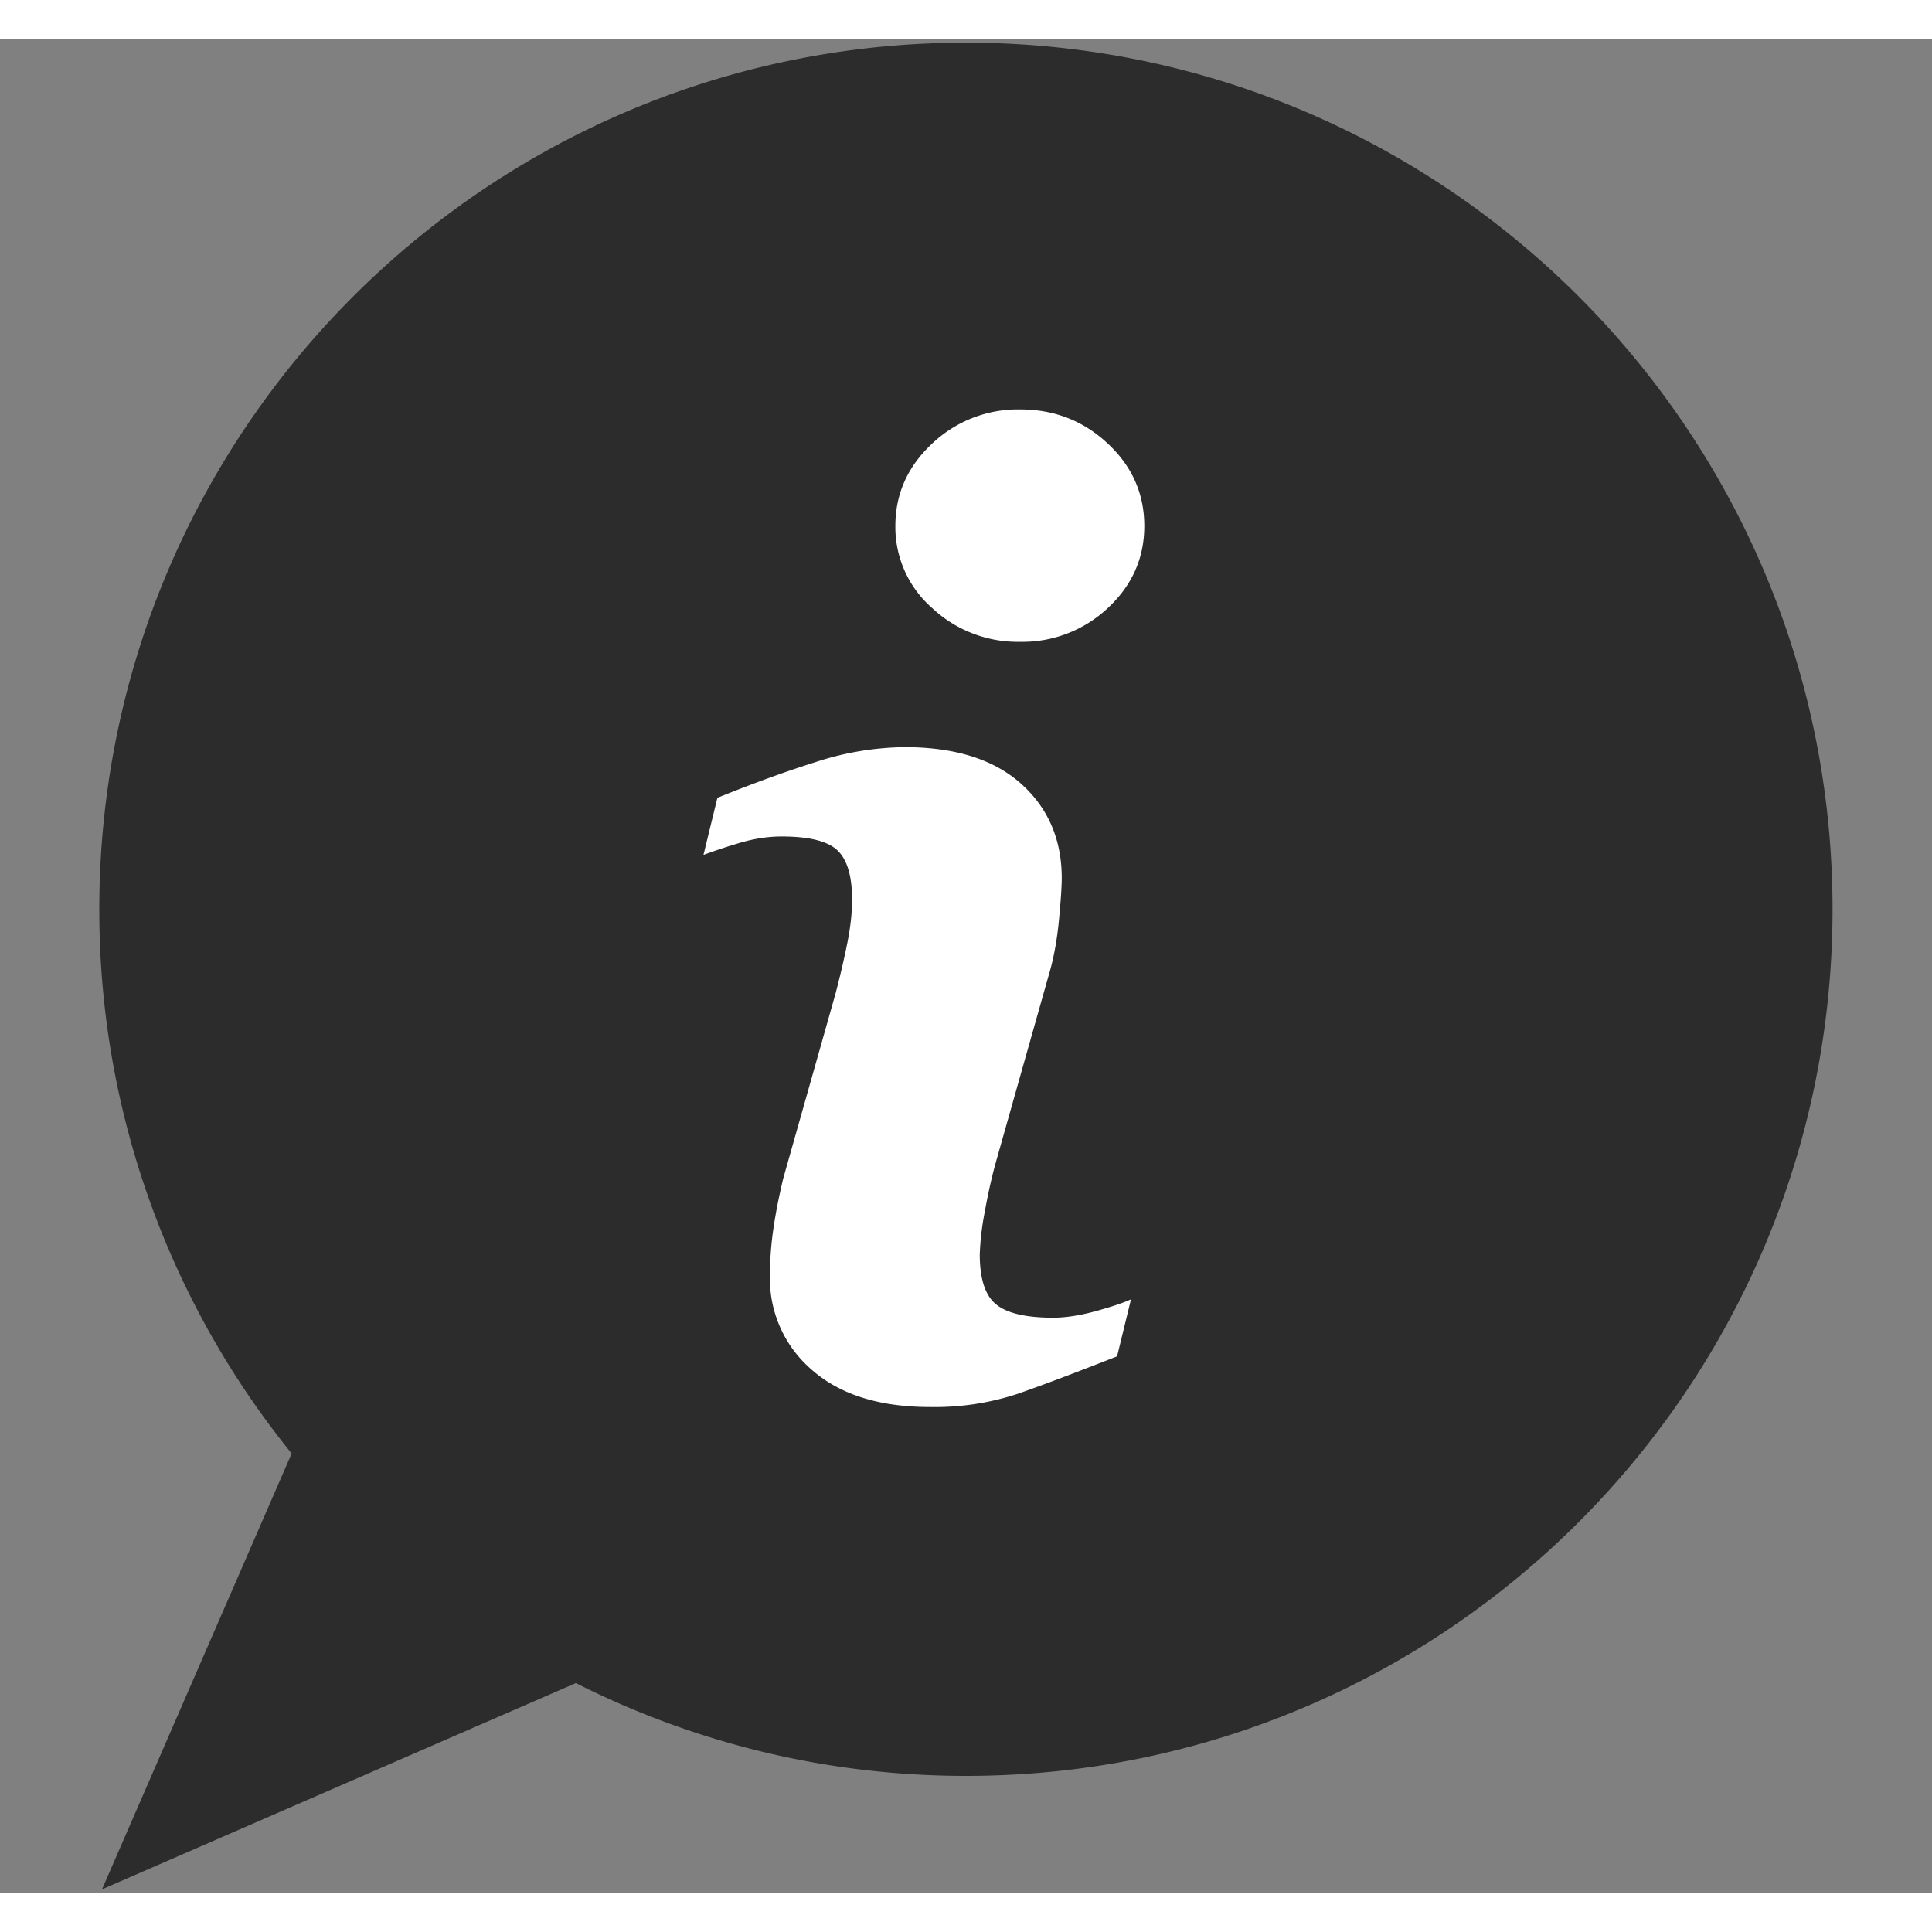 <svg version="1.1" id="Layer_1" xmlns="http://www.w3.org/2000/svg" x="0" y="0" viewBox="0 0 25 24" xml:space="preserve" width="22" height="22"><rect x="0" y="0" width="25" height="24" fill="#808080" stroke="none"/><path fill="#2C2C2C" d="M3.774 18.308a11.163 11.163 0 01-2.489-7.042C1.285 5.073 6.306.052 12.499.052c6.193 0 11.214 5.021 11.214 11.214 0 6.194-5.021 11.214-11.214 11.214-1.816 0-3.529-.434-5.047-1.201L1.32 23.948l2.454-5.64z"/><path fill="#FFF" d="M14.635 16.313l-.18.738c-.541.213-.972.376-1.295.488a3.424 3.424 0 01-1.123.168c-.656 0-1.165-.16-1.529-.479a1.551 1.551 0 01-.545-1.217c0-.191.013-.386.041-.586.028-.199.071-.425.131-.676l.677-2.393c.06-.229.111-.447.152-.652s.062-.392.062-.561c0-.306-.063-.519-.189-.639s-.367-.18-.723-.18c-.176 0-.355.028-.539.082a7.711 7.711 0 00-.472.156l.18-.738c.443-.18.867-.335 1.272-.463a3.82 3.82 0 011.149-.193c.651 0 1.153.157 1.506.471.352.314.529.723.529 1.225 0 .104-.012.287-.037.549-.025.262-.07.503-.136.721l-.674 2.385c-.054.191-.104.41-.148.656a3.466 3.466 0 00-.066.557c0 .317.071.533.212.647.142.115.387.172.737.172.164 0 .349-.029.557-.086.208-.058.357-.108.451-.152zm.172-10.007c0 .415-.157.769-.471 1.061a1.61 1.61 0 01-1.136.438 1.62 1.62 0 01-1.139-.438 1.39 1.39 0 01-.475-1.061c0-.415.159-.77.475-1.065a1.615 1.615 0 011.139-.443c.443 0 .821.148 1.136.443.314.294.471.649.471 1.065z"/></svg>
